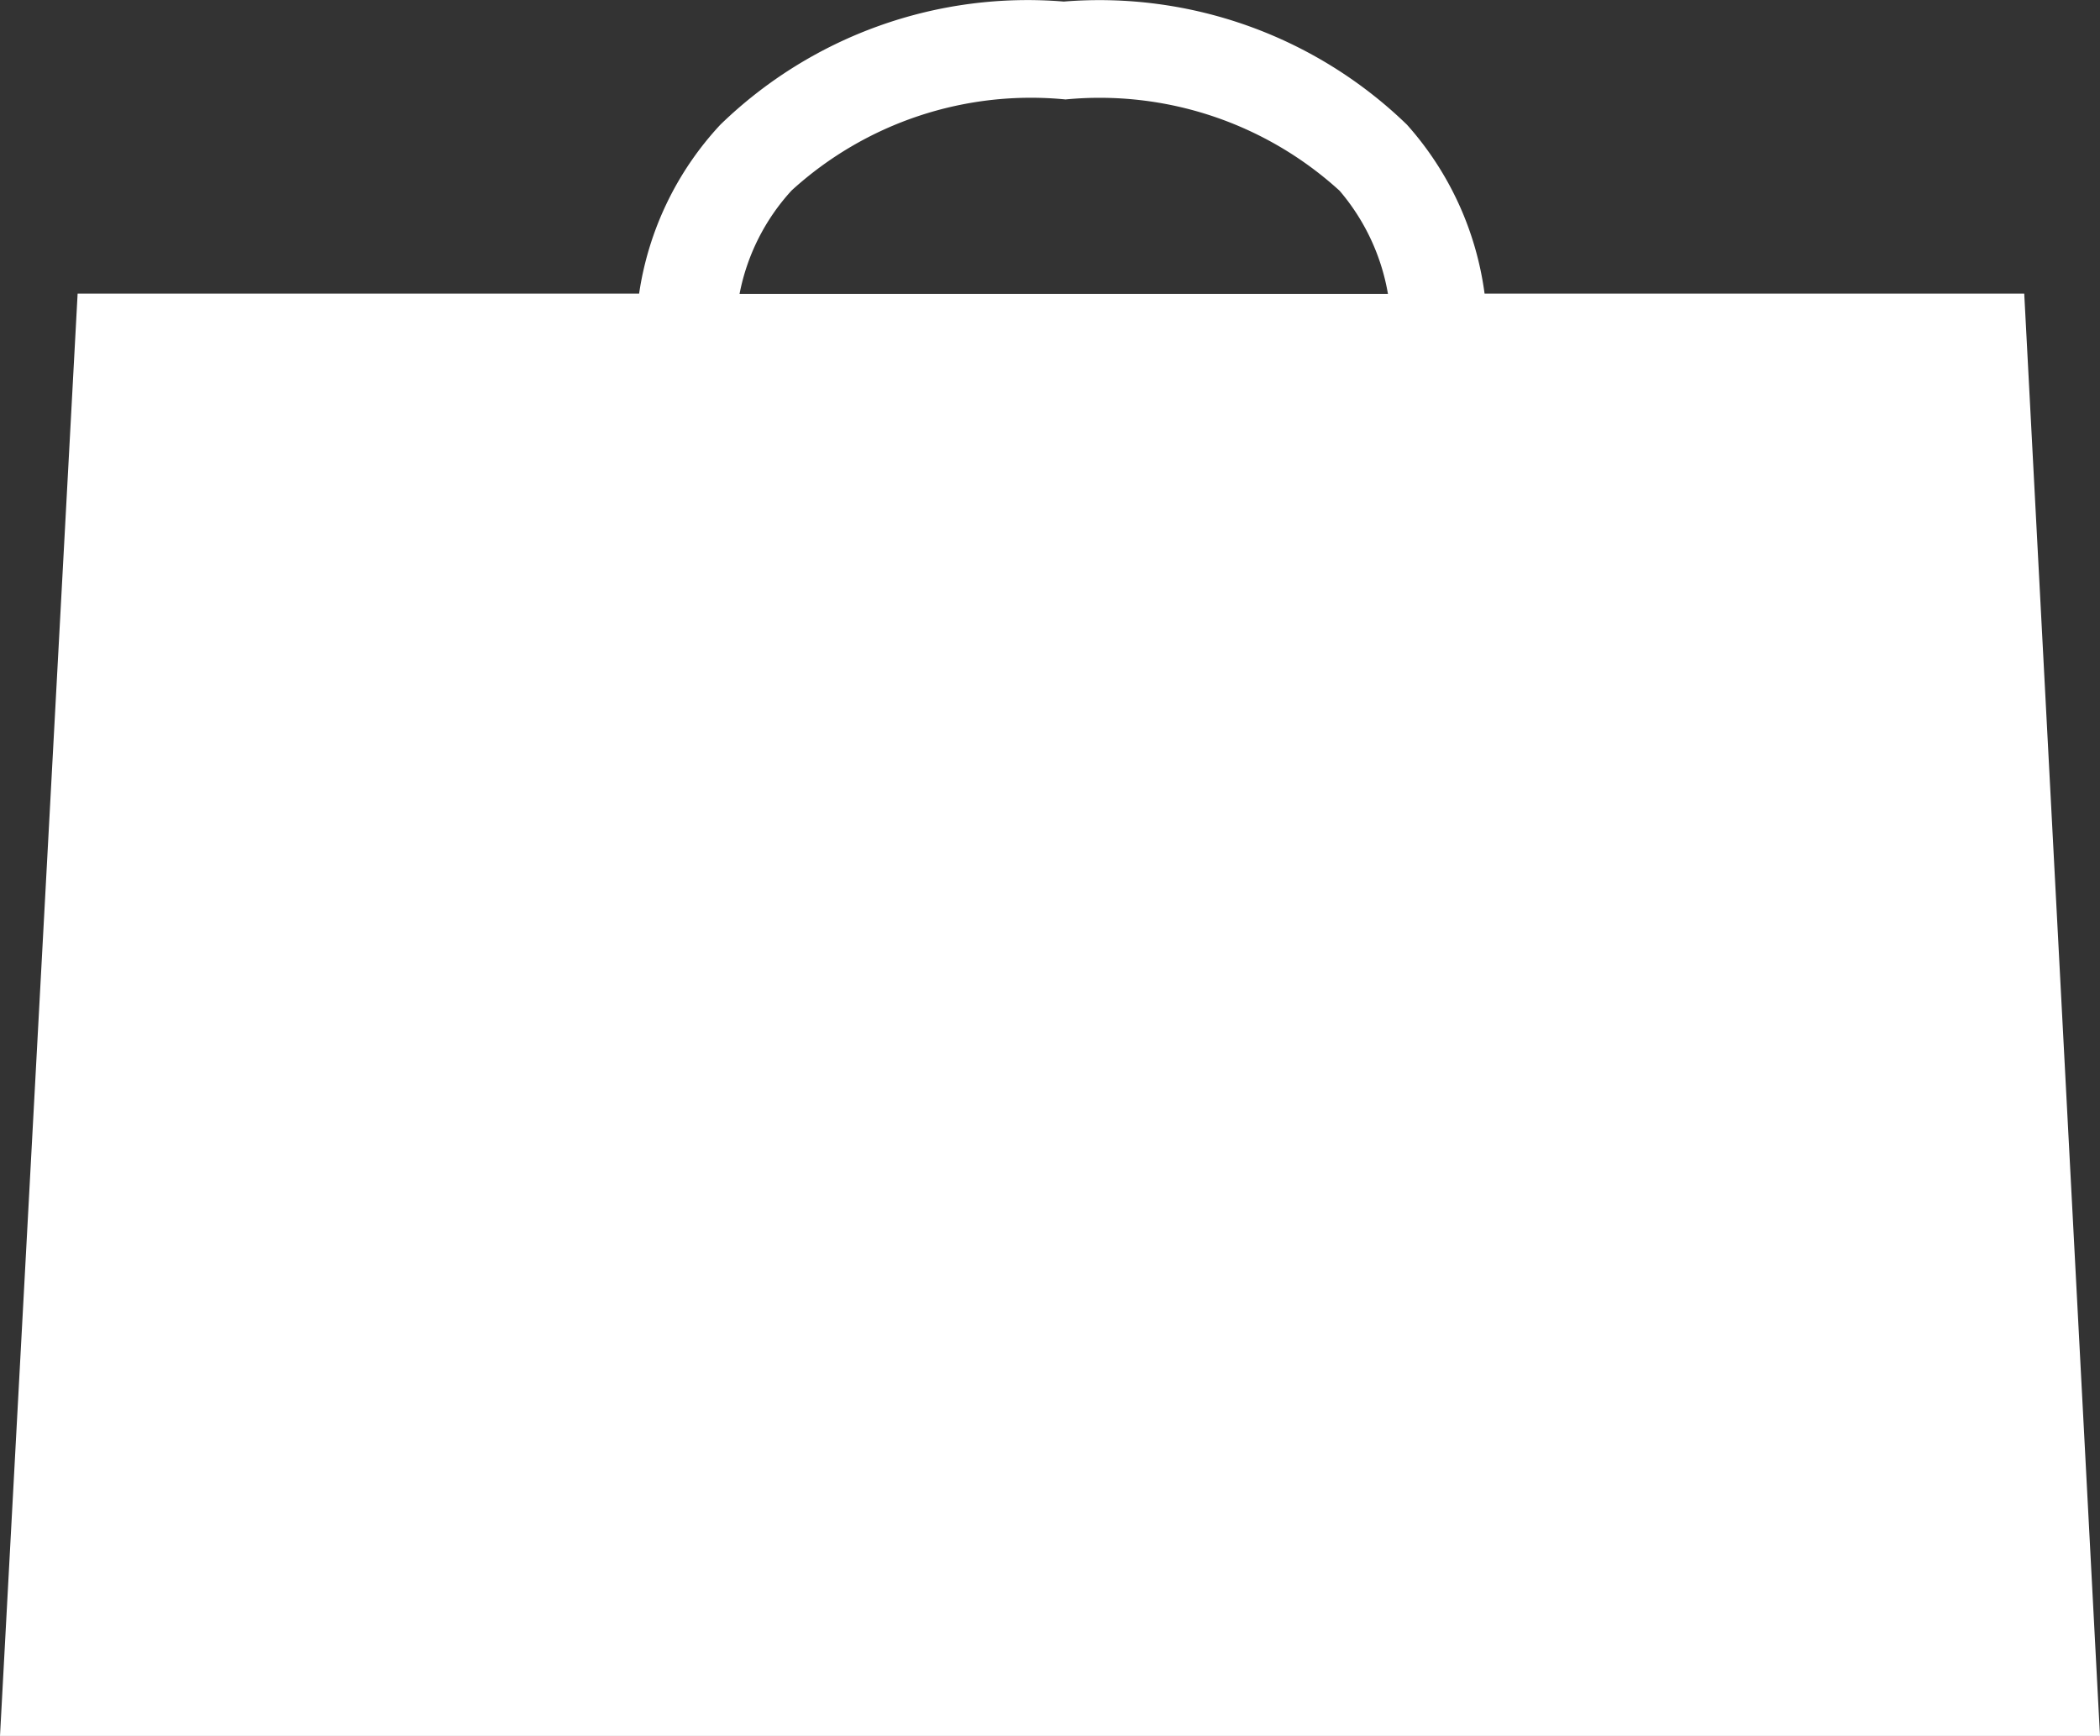 <svg id="Group_3237" data-name="Group 3237" xmlns="http://www.w3.org/2000/svg" width="21.453" height="17.737" viewBox="0 0 21.453 17.737">
  <rect x="0" y="0" width="21.453" height="17.737" fill="#333333" stroke="none"/>
  <g id="Group_598" data-name="Group 598" transform="translate(0 0)">
    <g id="Group_572" data-name="Group 572" transform="translate(0 0)">
      <path id="Path_175" data-name="Path 175" d="M1732.646,3227.9l-.611,13.476h20.437l-.853-13.476Z" transform="translate(-1731.07 -3224.262)" fill="#fff"/>
      <g id="bag">
        <g id="Layer_2" data-name="Layer 2">
          <path id="bag-2" data-name="bag" d="M20.679,2.984H15.166a3.227,3.227,0,0,0-.793-1.726A4.514,4.514,0,0,0,10.867,0,4.505,4.505,0,0,0,7.359,1.258a3.218,3.218,0,0,0-.83,1.726H.793L0,17.721H21.453ZM8.087,1.93A3.628,3.628,0,0,1,10.885,1a3.638,3.638,0,0,1,2.8.933,2.192,2.192,0,0,1,.494,1.054H7.555A2.173,2.173,0,0,1,8.087,1.93ZM1.035,16.714,1.716,3.982H19.756l.672,12.732Z" transform="translate(0 0.016)" fill="#fff"/>
        </g>
      </g>
    </g>
  </g>
</svg>
